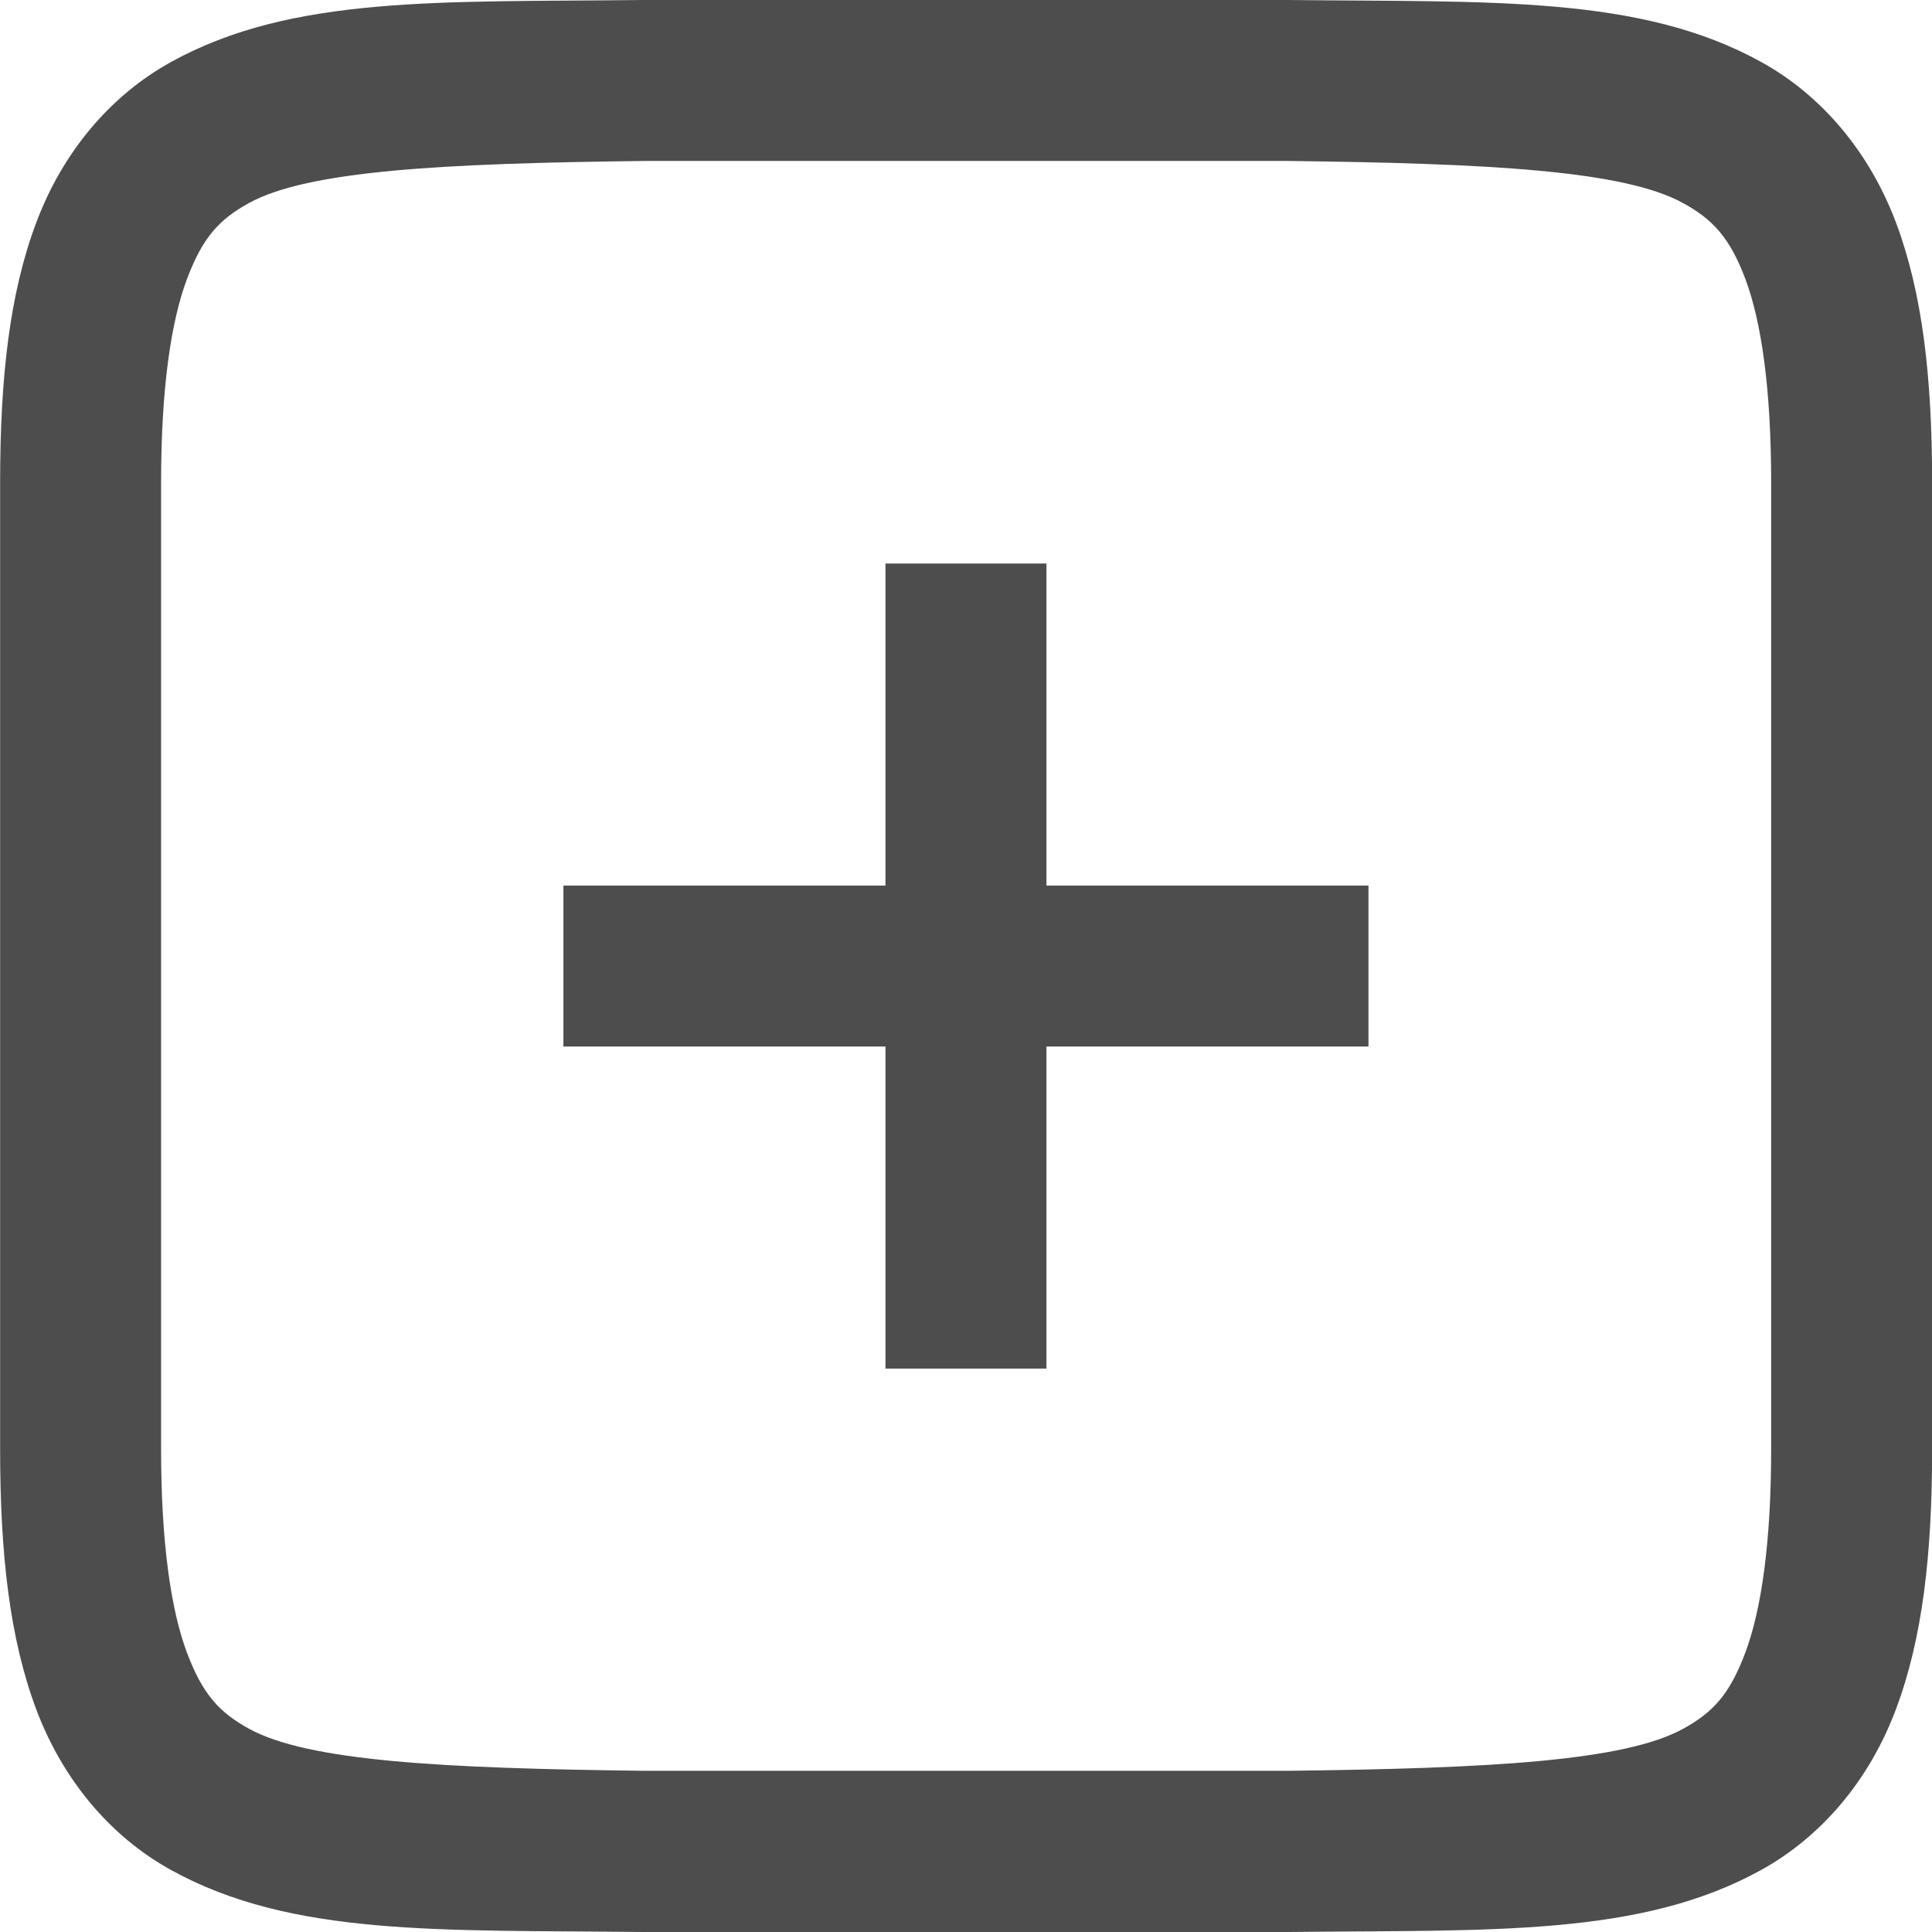 <svg xmlns="http://www.w3.org/2000/svg" width="16" height="16" version="1.1">
 <g transform="translate(-212,-280)">
  <path d="m 217.326,280 c -1.678,0.019 -2.905,-0.041 -3.909,0.513 -0.502,0.277 -0.898,0.746 -1.117,1.331 -0.22,0.585 -0.299,1.279 -0.299,2.156 v 8 c 0,0.877 0.08,1.571 0.299,2.156 0.22,0.585 0.615,1.054 1.117,1.331 1.004,0.554 2.231,0.494 3.909,0.513 h 0.005 5.339 0.005 c 1.678,-0.019 2.905,0.041 3.909,-0.513 0.502,-0.277 0.898,-0.746 1.117,-1.331 0.22,-0.585 0.3,-1.279 0.3,-2.156 v -8 c 0,-0.877 -0.08,-1.571 -0.299,-2.156 -0.22,-0.585 -0.615,-1.054 -1.117,-1.331 -1.004,-0.554 -2.231,-0.494 -3.909,-0.513 h -0.005 -2.003 -3.336 z m 0.008,1.333 h 0.008 3.326 2 c 1.678,0.02 2.783,0.08 3.271,0.349 0.245,0.135 0.386,0.284 0.516,0.63 0.13,0.347 0.213,0.898 0.213,1.687 v 8 c 0,0.79 -0.084,1.341 -0.214,1.687 -0.13,0.347 -0.268,0.495 -0.513,0.63 -0.488,0.269 -1.595,0.329 -3.273,0.349 h -5.326 -0.008 c -1.678,-0.02 -2.785,-0.08 -3.273,-0.349 -0.245,-0.135 -0.383,-0.284 -0.513,-0.63 -0.13,-0.347 -0.214,-0.898 -0.214,-1.687 v -8 c 0,-0.79 0.084,-1.341 0.214,-1.687 0.13,-0.347 0.268,-0.495 0.513,-0.63 0.488,-0.269 1.595,-0.329 3.273,-0.349 z" style="fill:#4d4d4d"/>
  <path d="m 219.333,284.667 v 2.667 h -2.667 v 1.333 h 2.667 v 2.667 h 1.333 v -2.667 h 2.667 v -1.333 h -2.667 v -2.667 z" style="fill:#4d4d4d"/>
 </g>
</svg>
